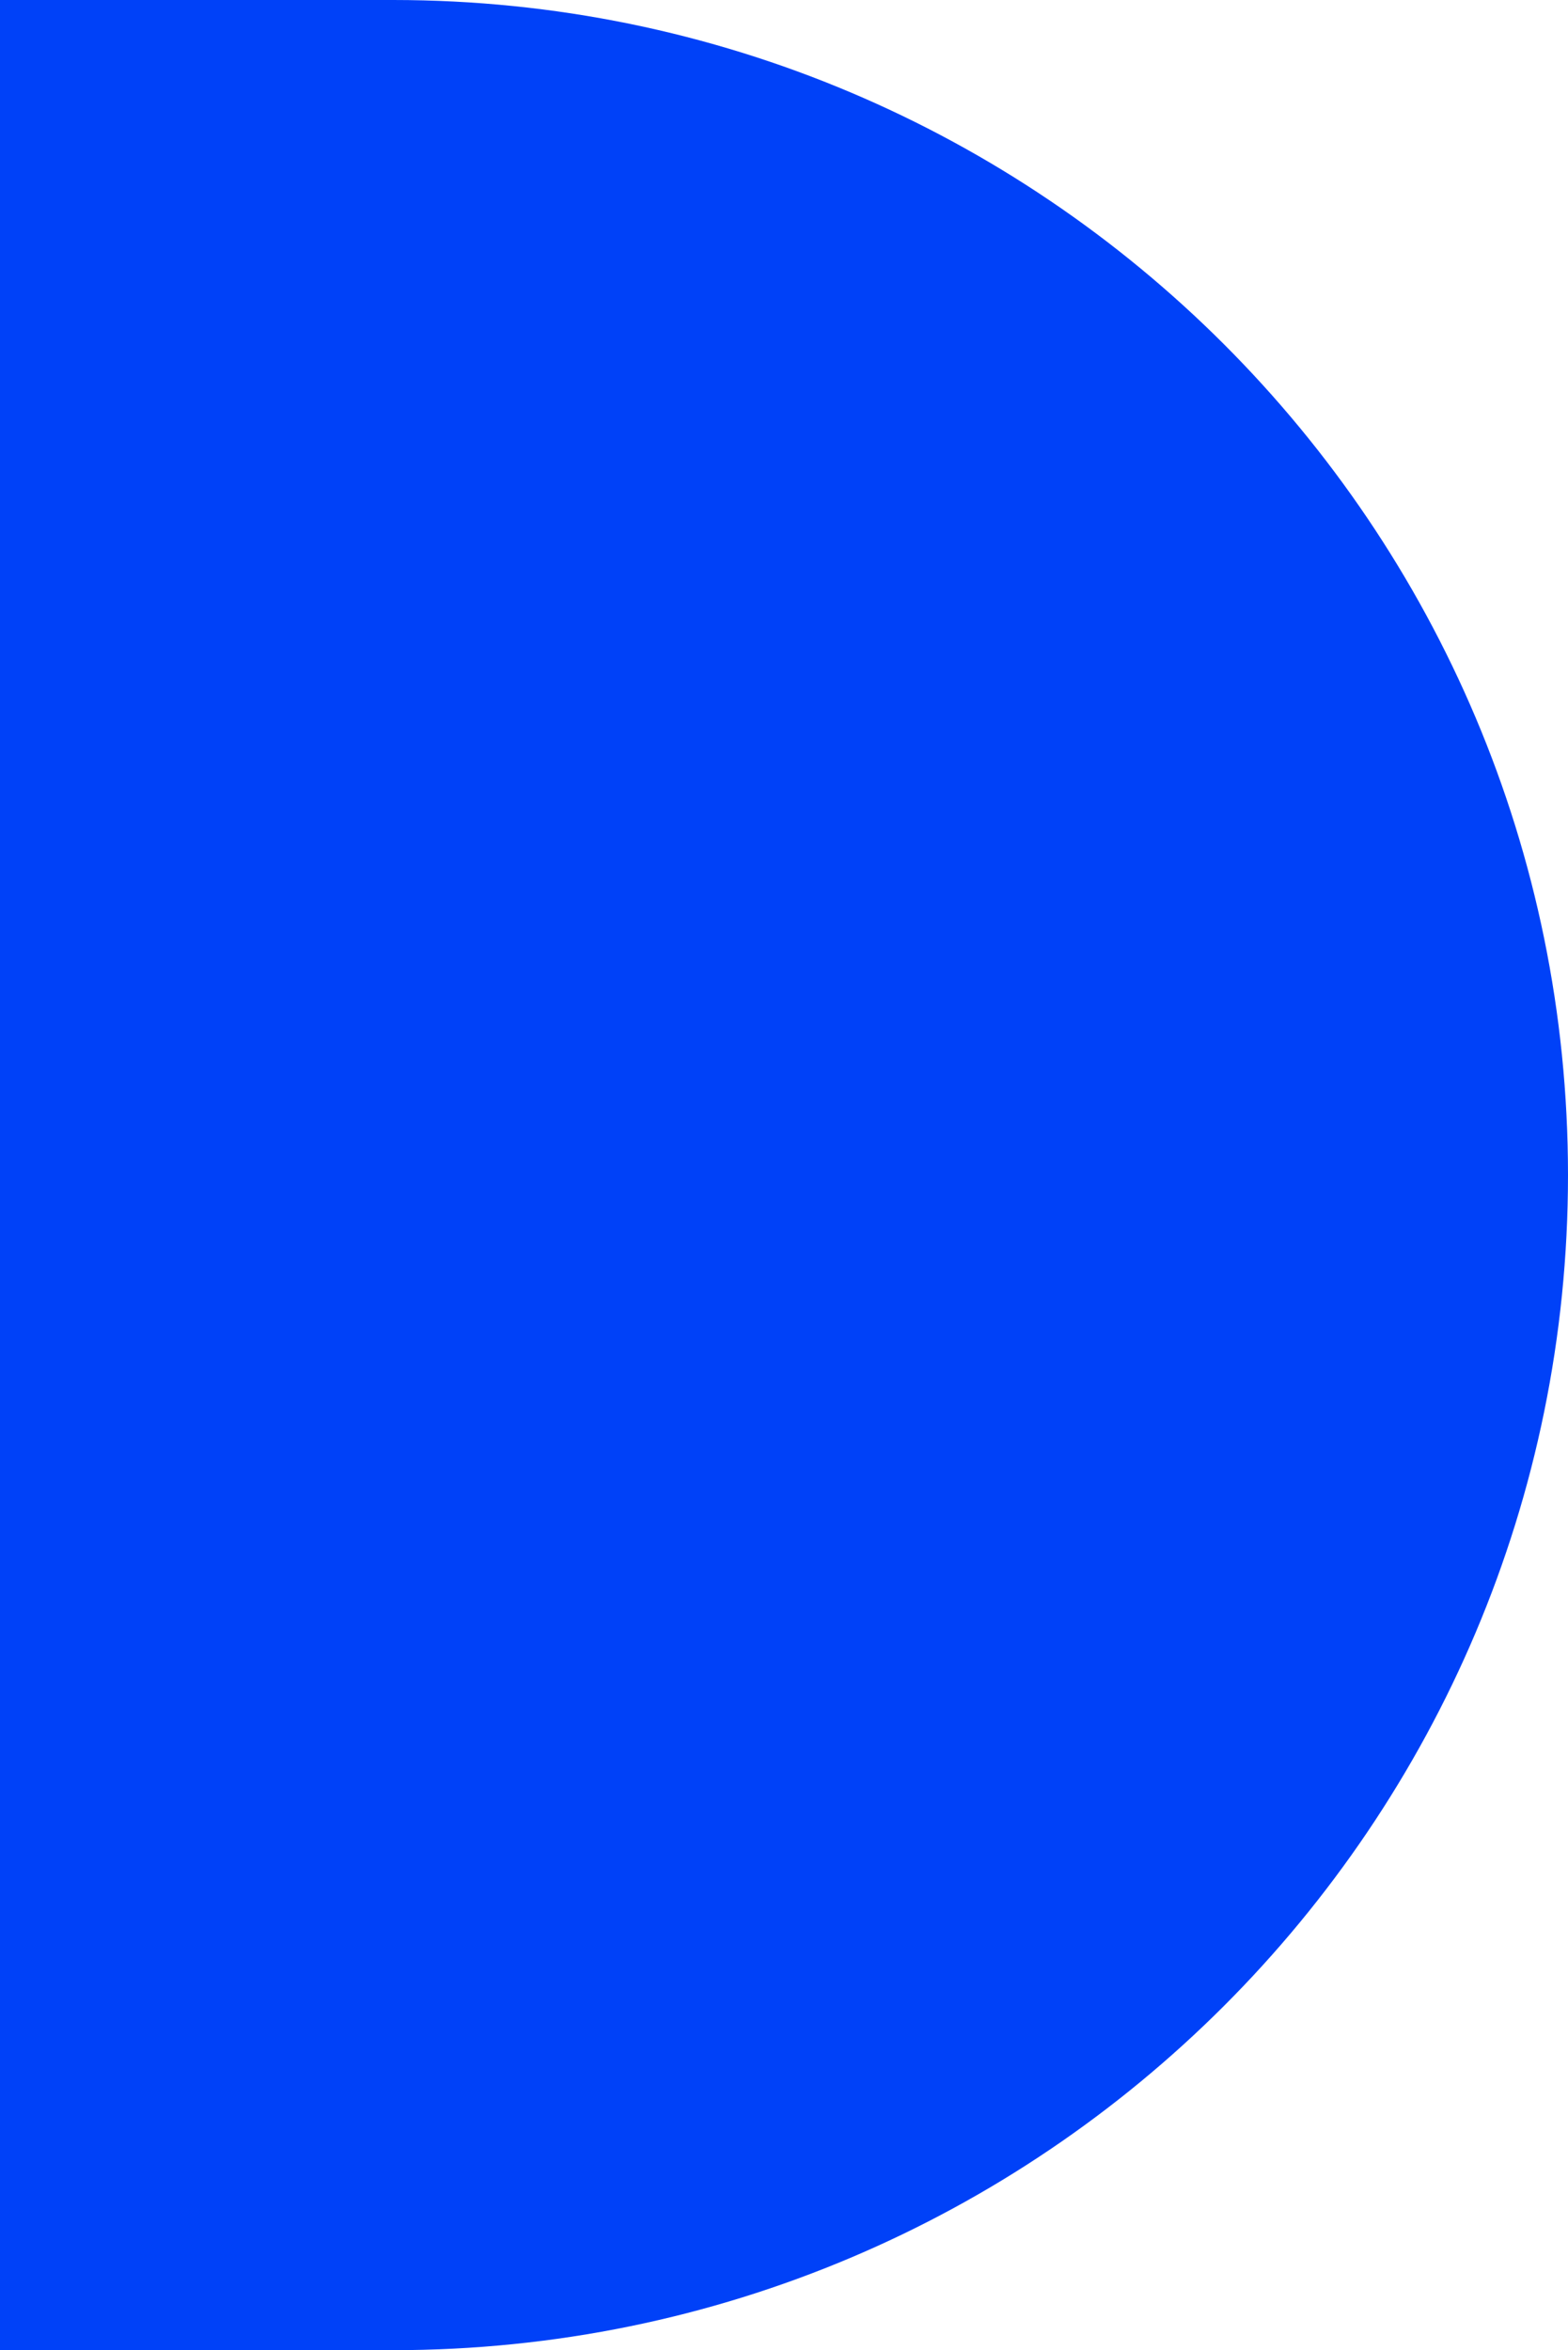 <?xml version="1.0" encoding="UTF-8"?><svg id="Capa_2" xmlns="http://www.w3.org/2000/svg" viewBox="0 0 336.64 504.47"><defs><style>.cls-1{fill:#0041f8;stroke-width:0px;}</style></defs><g id="Layer_1"><path class="cls-1" d="m0,0h84.41c139.3,0,252.23,112.93,252.23,252.23h0c0,139.3-112.93,252.23-252.23,252.23H0V0Z"/></g></svg>
